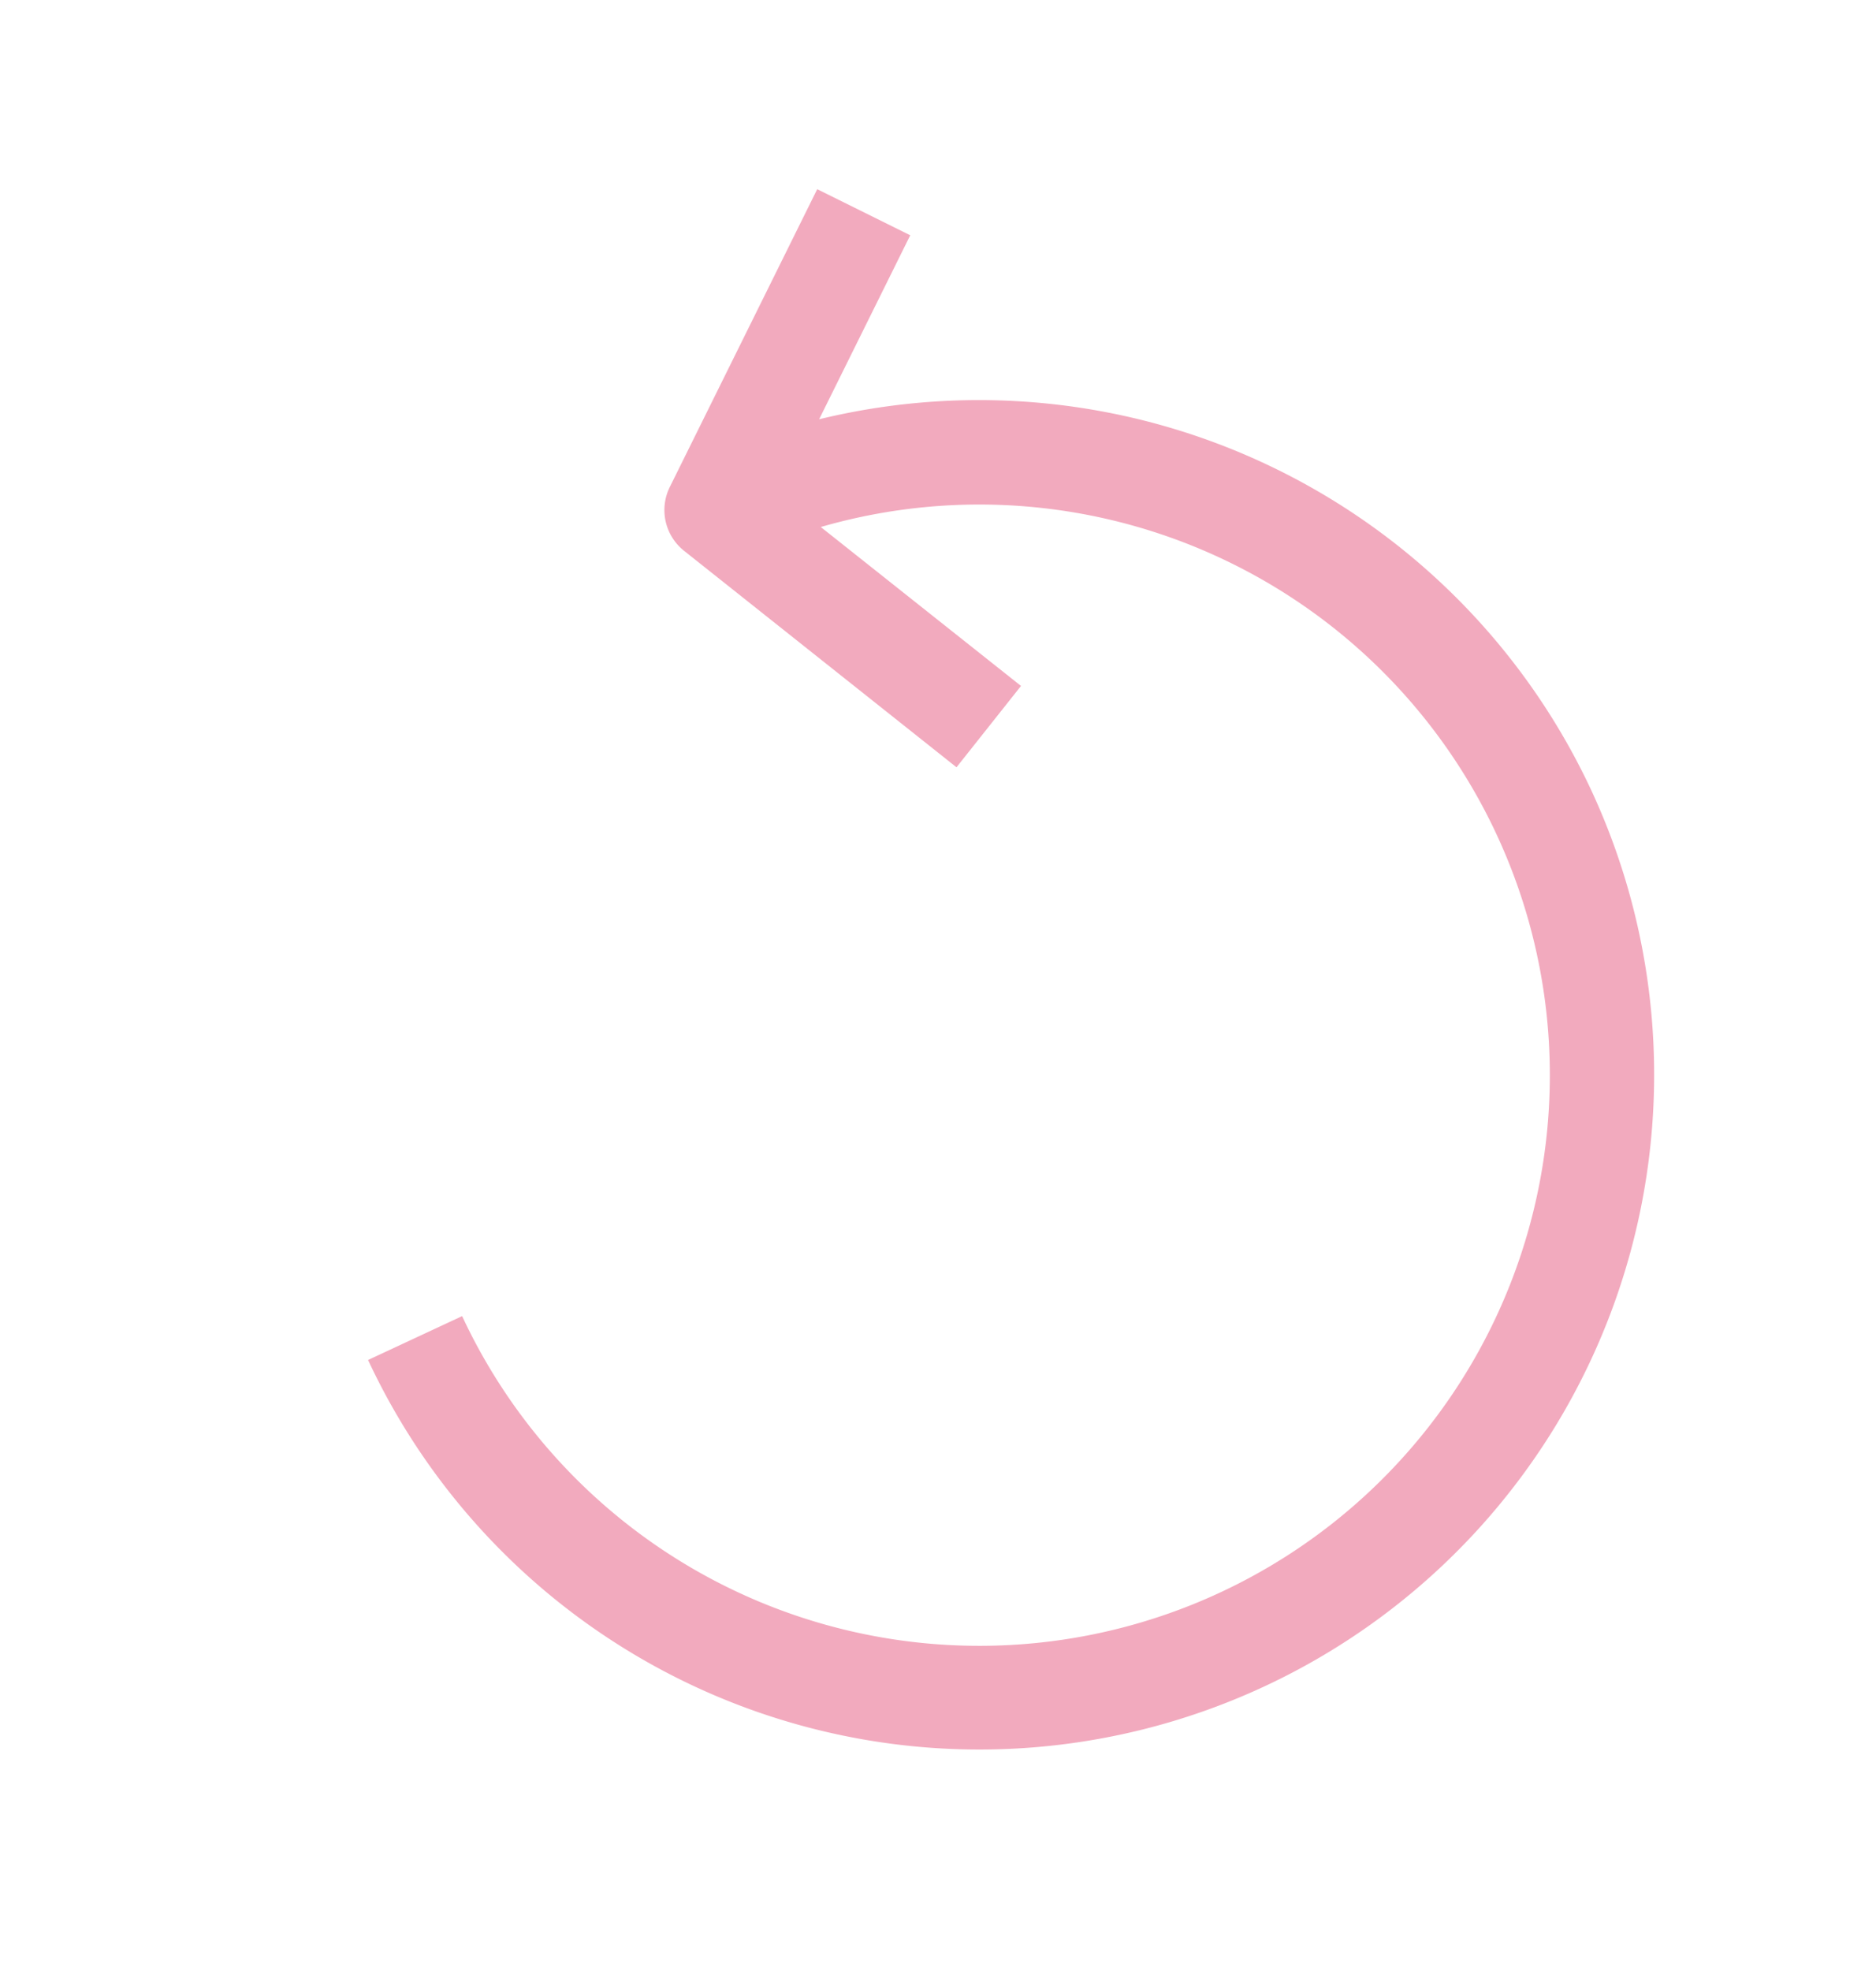 <svg id="Group_2210" data-name="Group 2210" xmlns="http://www.w3.org/2000/svg" width="41.027" height="43.102" viewBox="0 0 41.027 43.102">
  <g id="return" transform="translate(26.743 0) rotate(65)">
    <g id="Group_1431" data-name="Group 1431" transform="translate(0 0)">
      <path id="Path_2492" data-name="Path 2492" d="M19.045,0A14.776,14.776,0,0,0,4.577,11.876L1.773,8.37,0,9.788l4.54,5.675a1.137,1.137,0,0,0,1.394.306l6.809-3.4-1.016-2.03-5,2.5a12.477,12.477,0,1,1,12.322,14.4v2.27A14.754,14.754,0,0,0,19.045,0Z" fill="#f2aabe"/>
    </g>
  </g>
</svg>

